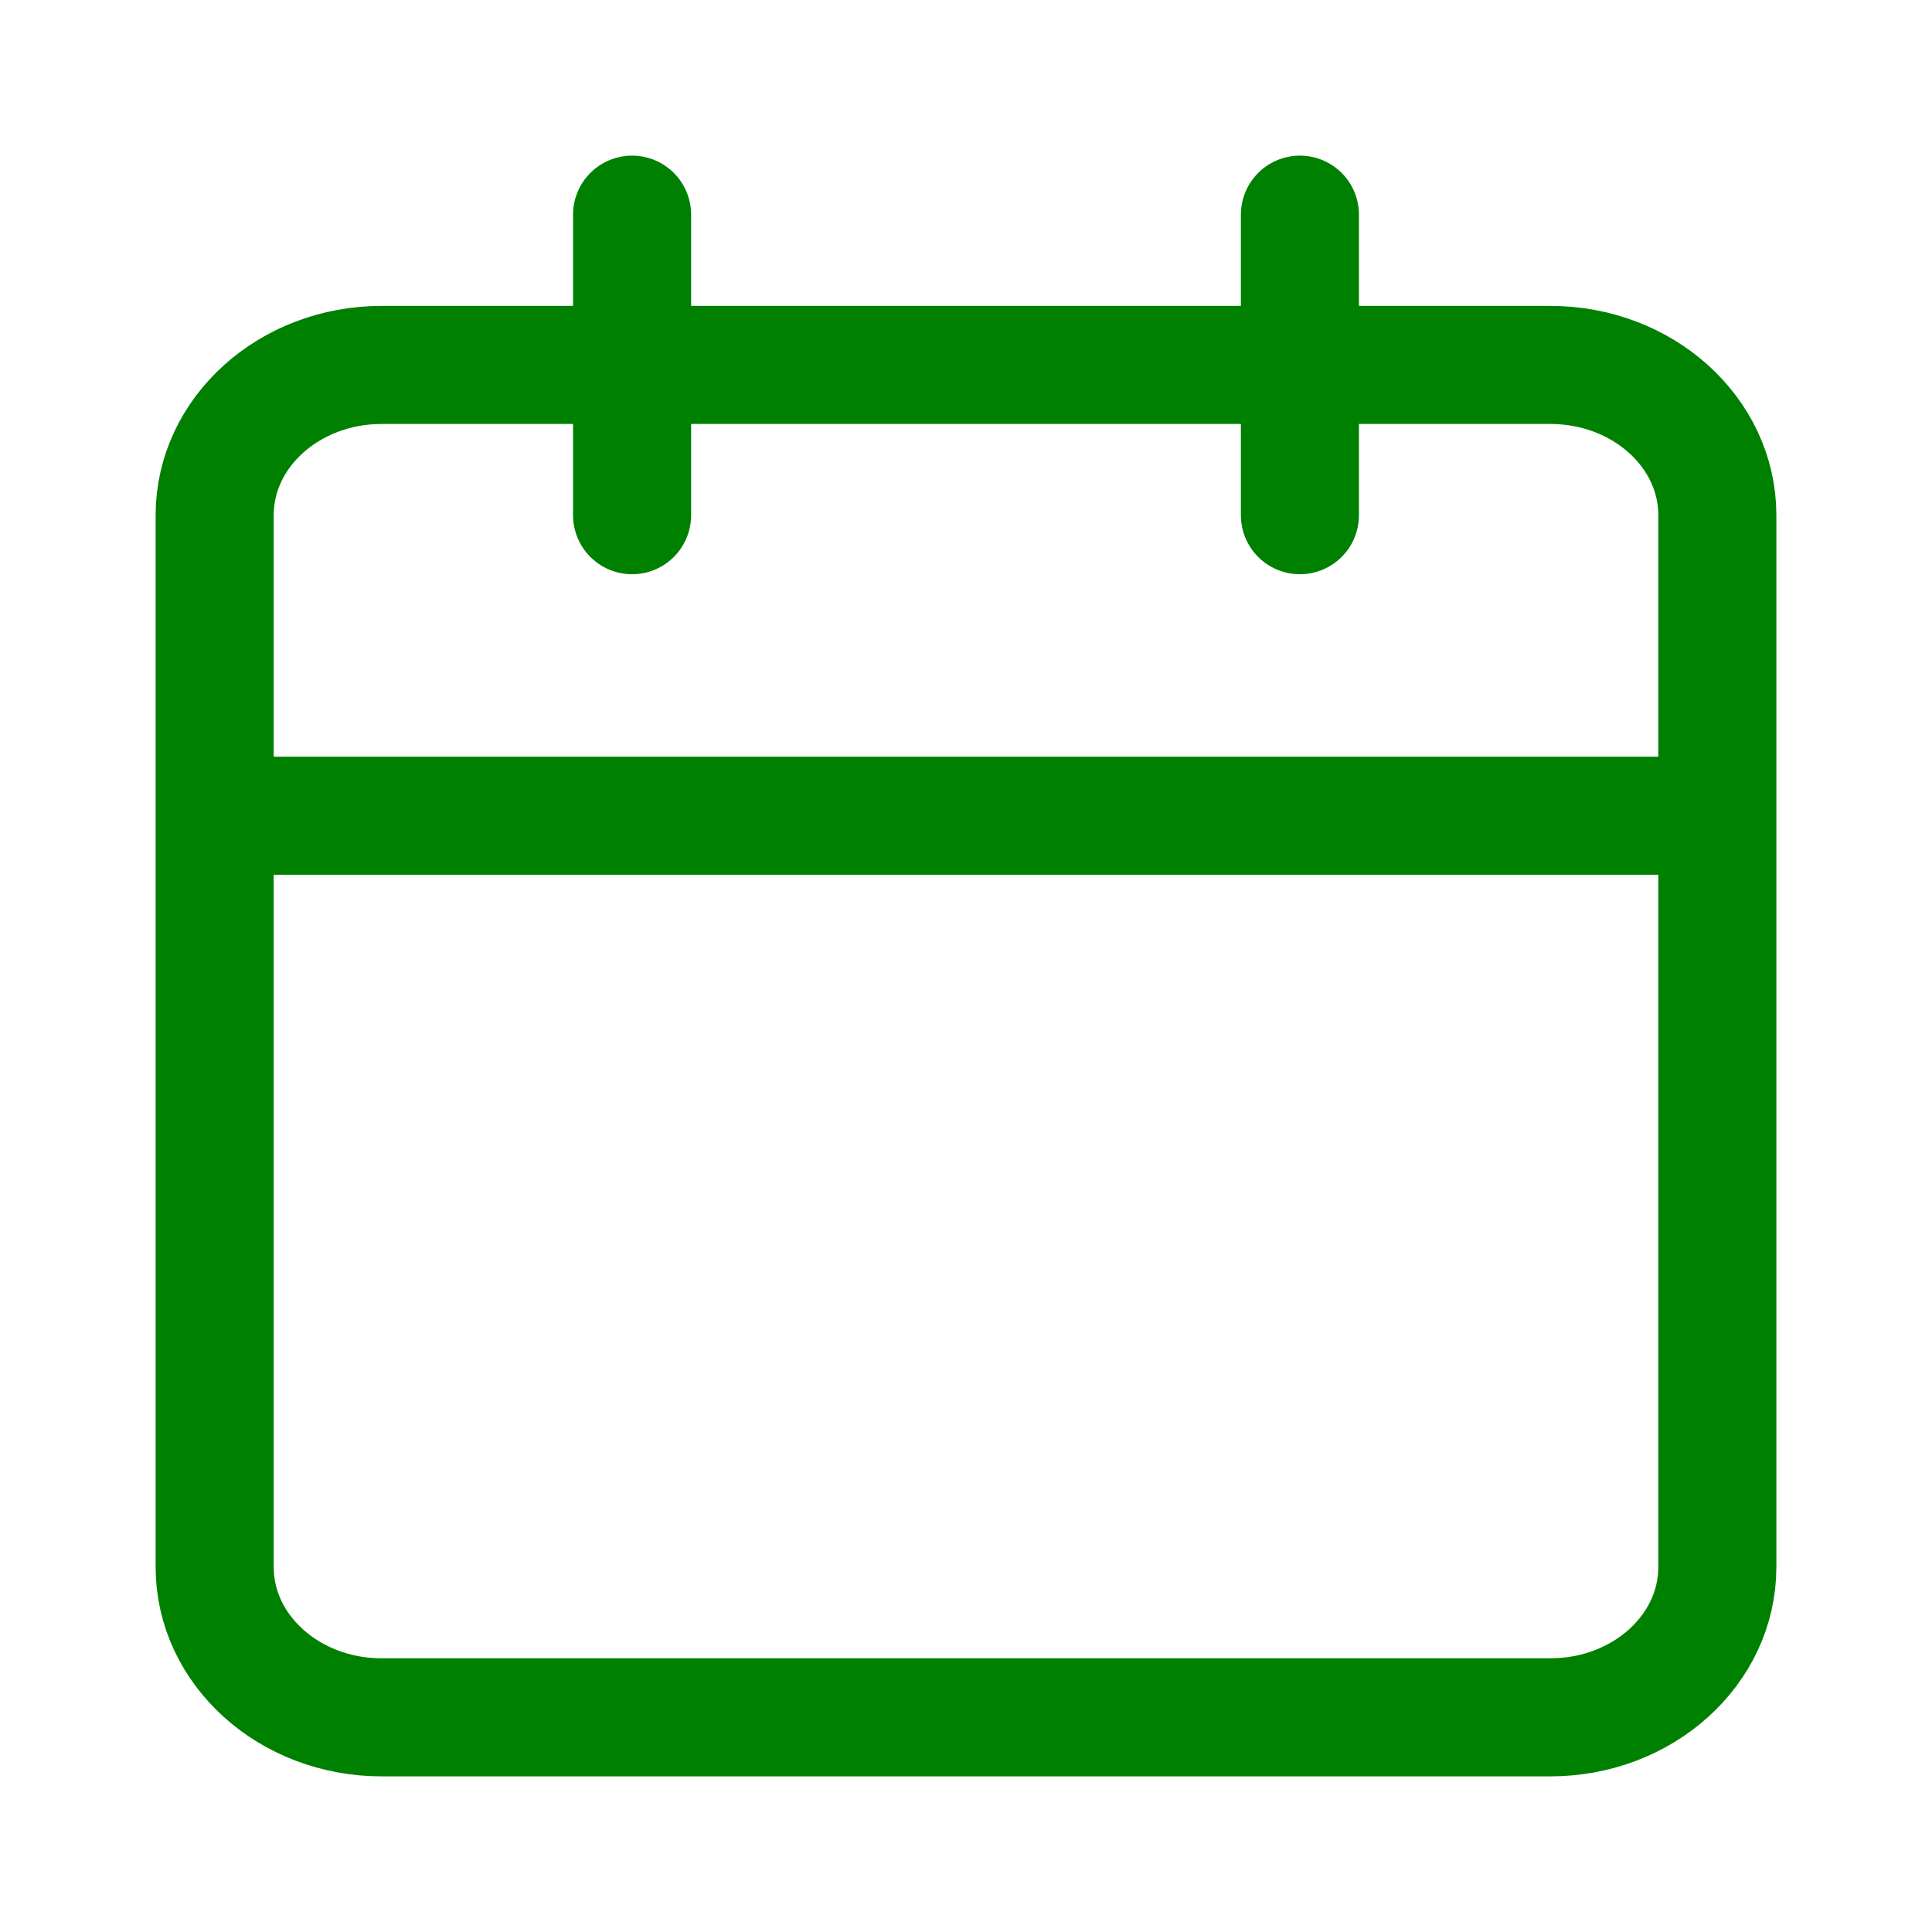 <svg width="18" height="18" viewBox="0 0 18 18" fill="none" xmlns="http://www.w3.org/2000/svg">
<path d="M12.111 2V4.8M5.889 2V4.8M2 7.6H16M3.556 3.4H14.444C15.304 3.4 16 4.027 16 4.8V14.6C16 15.373 15.304 16 14.444 16H3.556C2.696 16 2 15.373 2 14.6V4.8C2 4.027 2.696 3.4 3.556 3.4Z" stroke="green" stroke-width="1.1" stroke-linecap="round" stroke-linejoin="round"/>
</svg>
